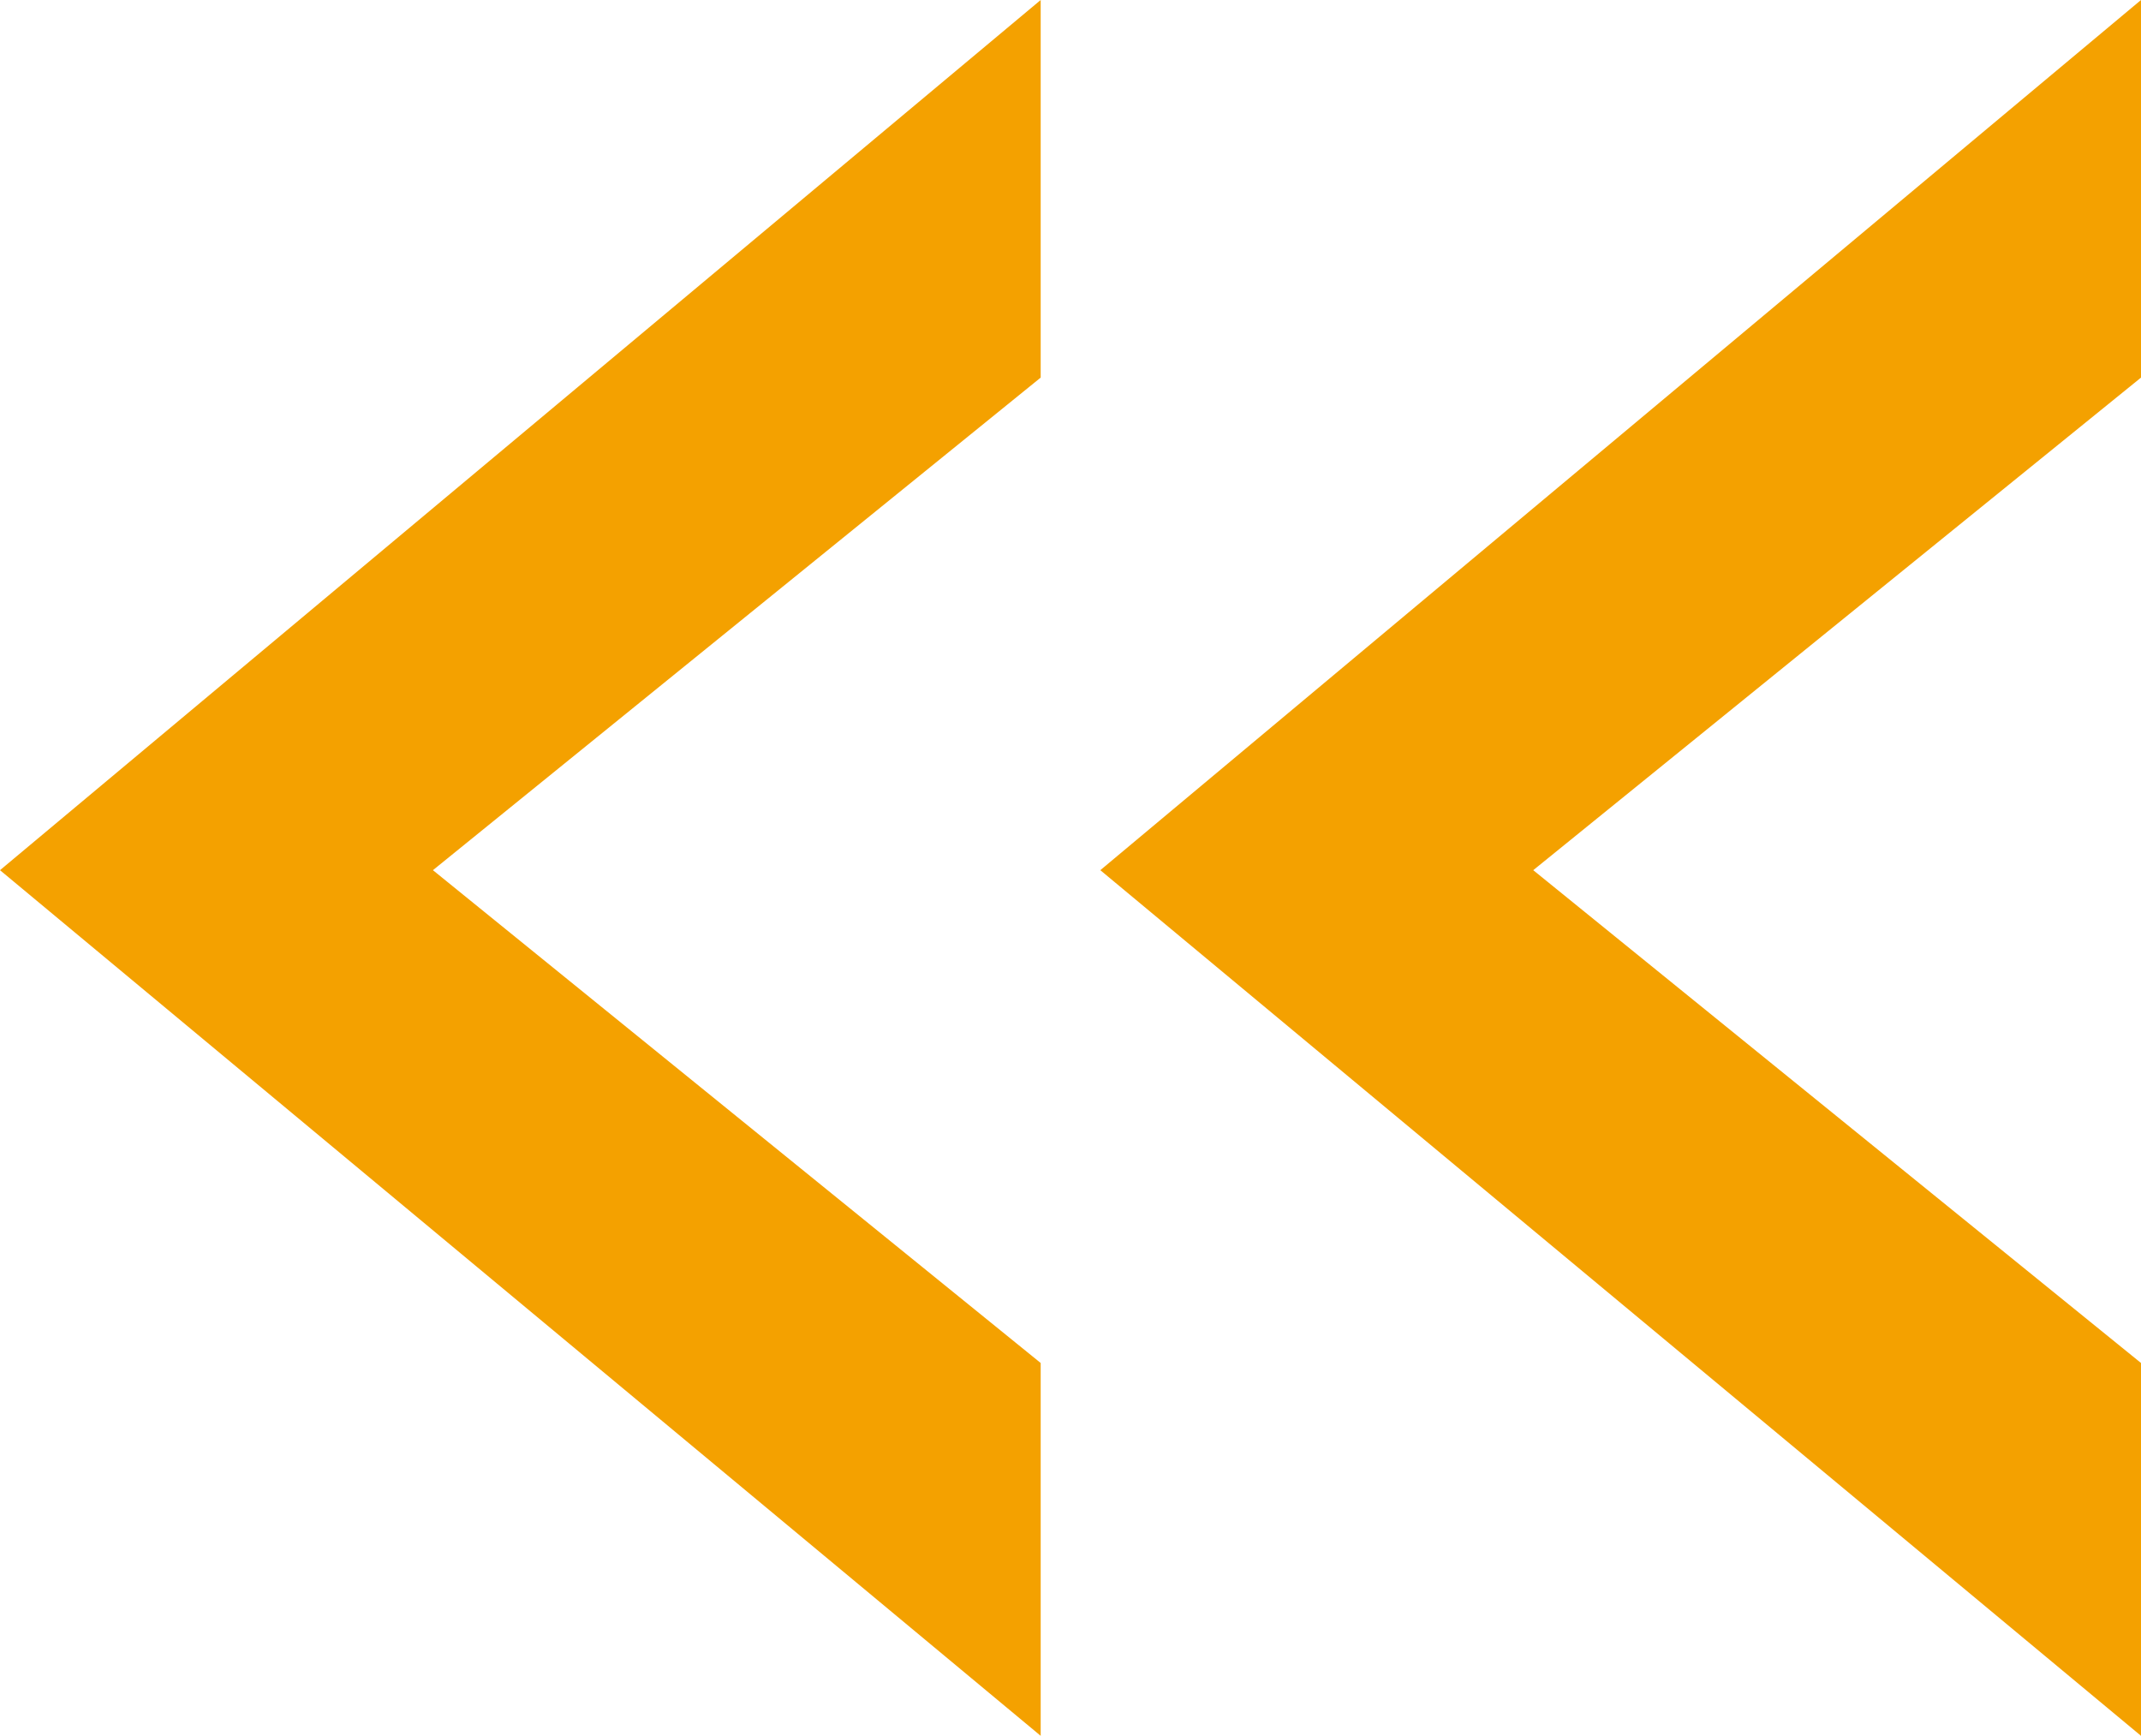 <svg xmlns="http://www.w3.org/2000/svg" viewBox="0 0 89.76 72.77"><defs><style>.a{fill:#f4a100;}</style></defs><title>icon-zitat-uh-ratgeber-re</title><path class="a" d="M0,36.48,43.63,0V15.83L18.15,36.48,43.63,57.14V72.77Zm46.13,0L89.76,0V15.83L64.28,36.48,89.76,57.14V72.77Z"/></svg>